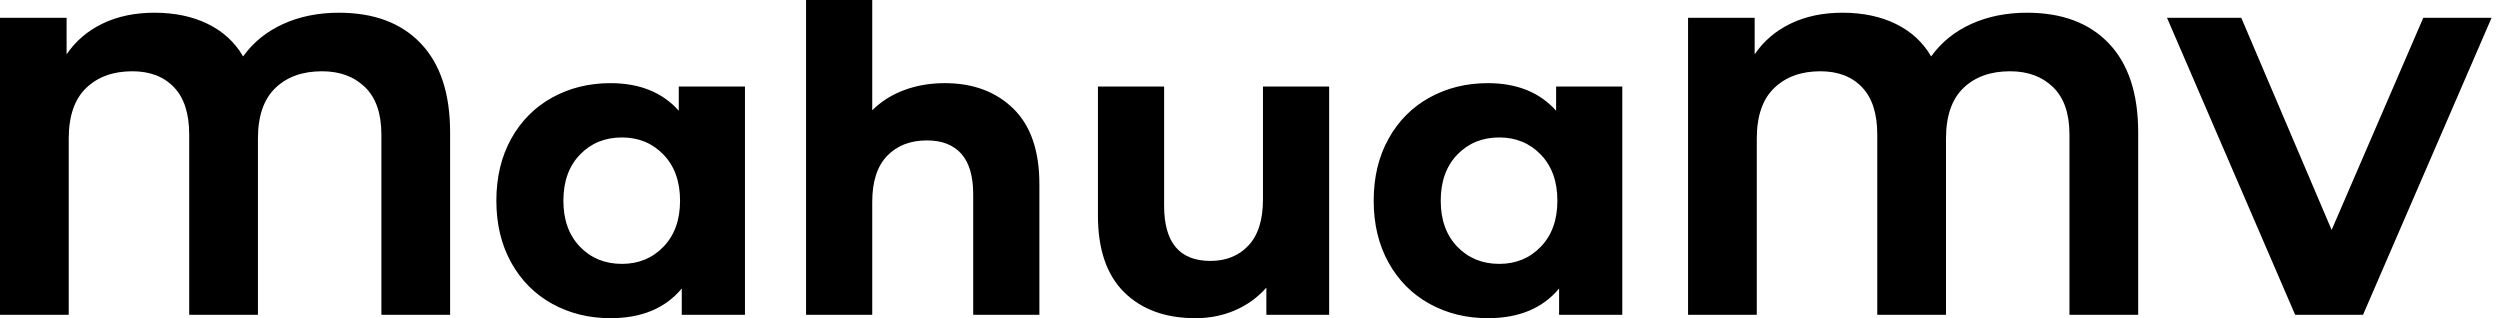<svg baseProfile="full" height="28" version="1.1" viewBox="0 0 220 28" width="220" xmlns="http://www.w3.org/2000/svg" xmlns:ev="http://www.w3.org/2001/xml-events" xmlns:xlink="http://www.w3.org/1999/xlink"><defs /><g><path d="M42.709 11.648V27.701H36.661V11.835Q36.661 9.072 35.224 7.672Q33.787 6.272 31.435 6.272Q28.859 6.272 27.328 7.747Q25.797 9.221 25.797 12.208V27.701H19.749V11.835Q19.749 9.072 18.405 7.672Q17.061 6.272 14.747 6.272Q12.208 6.272 10.677 7.747Q9.147 9.221 9.147 12.208V27.701H3.099V1.568H8.96V4.779Q10.155 3.024 12.133 2.072Q14.112 1.12 16.688 1.12Q19.376 1.12 21.392 2.109Q23.408 3.099 24.491 4.965Q25.835 3.099 28.019 2.109Q30.203 1.12 32.928 1.12Q37.557 1.12 40.133 3.827Q42.709 6.533 42.709 11.648Z M68.656 7.616V27.701H63.093V25.387Q60.928 28.0 56.821 28.0Q53.984 28.0 51.688 26.731Q49.392 25.461 48.085 23.109Q46.779 20.757 46.779 17.659Q46.779 14.56 48.085 12.208Q49.392 9.856 51.688 8.587Q53.984 7.317 56.821 7.317Q60.667 7.317 62.832 9.744V7.616ZM62.944 17.659Q62.944 15.12 61.488 13.608Q60.032 12.096 57.829 12.096Q55.589 12.096 54.133 13.608Q52.677 15.12 52.677 17.659Q52.677 20.197 54.133 21.709Q55.589 23.221 57.829 23.221Q60.032 23.221 61.488 21.709Q62.944 20.197 62.944 17.659Z M94.565 16.203V27.701H88.741V17.099Q88.741 14.709 87.696 13.533Q86.651 12.357 84.672 12.357Q82.469 12.357 81.163 13.72Q79.856 15.083 79.856 17.771V27.701H74.032V0.0H79.856V9.707Q81.013 8.549 82.656 7.933Q84.299 7.317 86.24 7.317Q89.973 7.317 92.269 9.557Q94.565 11.797 94.565 16.203Z M120.064 7.616V27.701H114.539V25.312Q113.381 26.619 111.776 27.309Q110.171 28.0 108.304 28.0Q104.347 28.0 102.032 25.723Q99.717 23.445 99.717 18.965V7.616H105.541V18.107Q105.541 22.96 109.611 22.96Q111.701 22.96 112.971 21.597Q114.24 20.235 114.24 17.547V7.616Z M145.861 7.616V27.701H140.299V25.387Q138.133 28.0 134.027 28.0Q131.189 28.0 128.893 26.731Q126.597 25.461 125.291 23.109Q123.984 20.757 123.984 17.659Q123.984 14.56 125.291 12.208Q126.597 9.856 128.893 8.587Q131.189 7.317 134.027 7.317Q137.872 7.317 140.037 9.744V7.616ZM140.149 17.659Q140.149 15.12 138.693 13.608Q137.237 12.096 135.035 12.096Q132.795 12.096 131.339 13.608Q129.883 15.12 129.883 17.659Q129.883 20.197 131.339 21.709Q132.795 23.221 135.035 23.221Q137.237 23.221 138.693 21.709Q140.149 20.197 140.149 17.659Z M191.259 11.648V27.701H185.211V11.835Q185.211 9.072 183.773 7.672Q182.336 6.272 179.984 6.272Q177.408 6.272 175.877 7.747Q174.347 9.221 174.347 12.208V27.701H168.299V11.835Q168.299 9.072 166.955 7.672Q165.611 6.272 163.296 6.272Q160.757 6.272 159.227 7.747Q157.696 9.221 157.696 12.208V27.701H151.648V1.568H157.509V4.779Q158.704 3.024 160.683 2.072Q162.661 1.12 165.237 1.12Q167.925 1.12 169.941 2.109Q171.957 3.099 173.04 4.965Q174.384 3.099 176.568 2.109Q178.752 1.12 181.477 1.12Q186.107 1.12 188.683 3.827Q191.259 6.533 191.259 11.648Z M222.357 1.568 211.045 27.701H205.072L193.797 1.568H200.331L208.283 20.235L216.347 1.568Z " fill="rgb(0,0,0)" transform="translate(-3.099, 0)" /></g></svg>